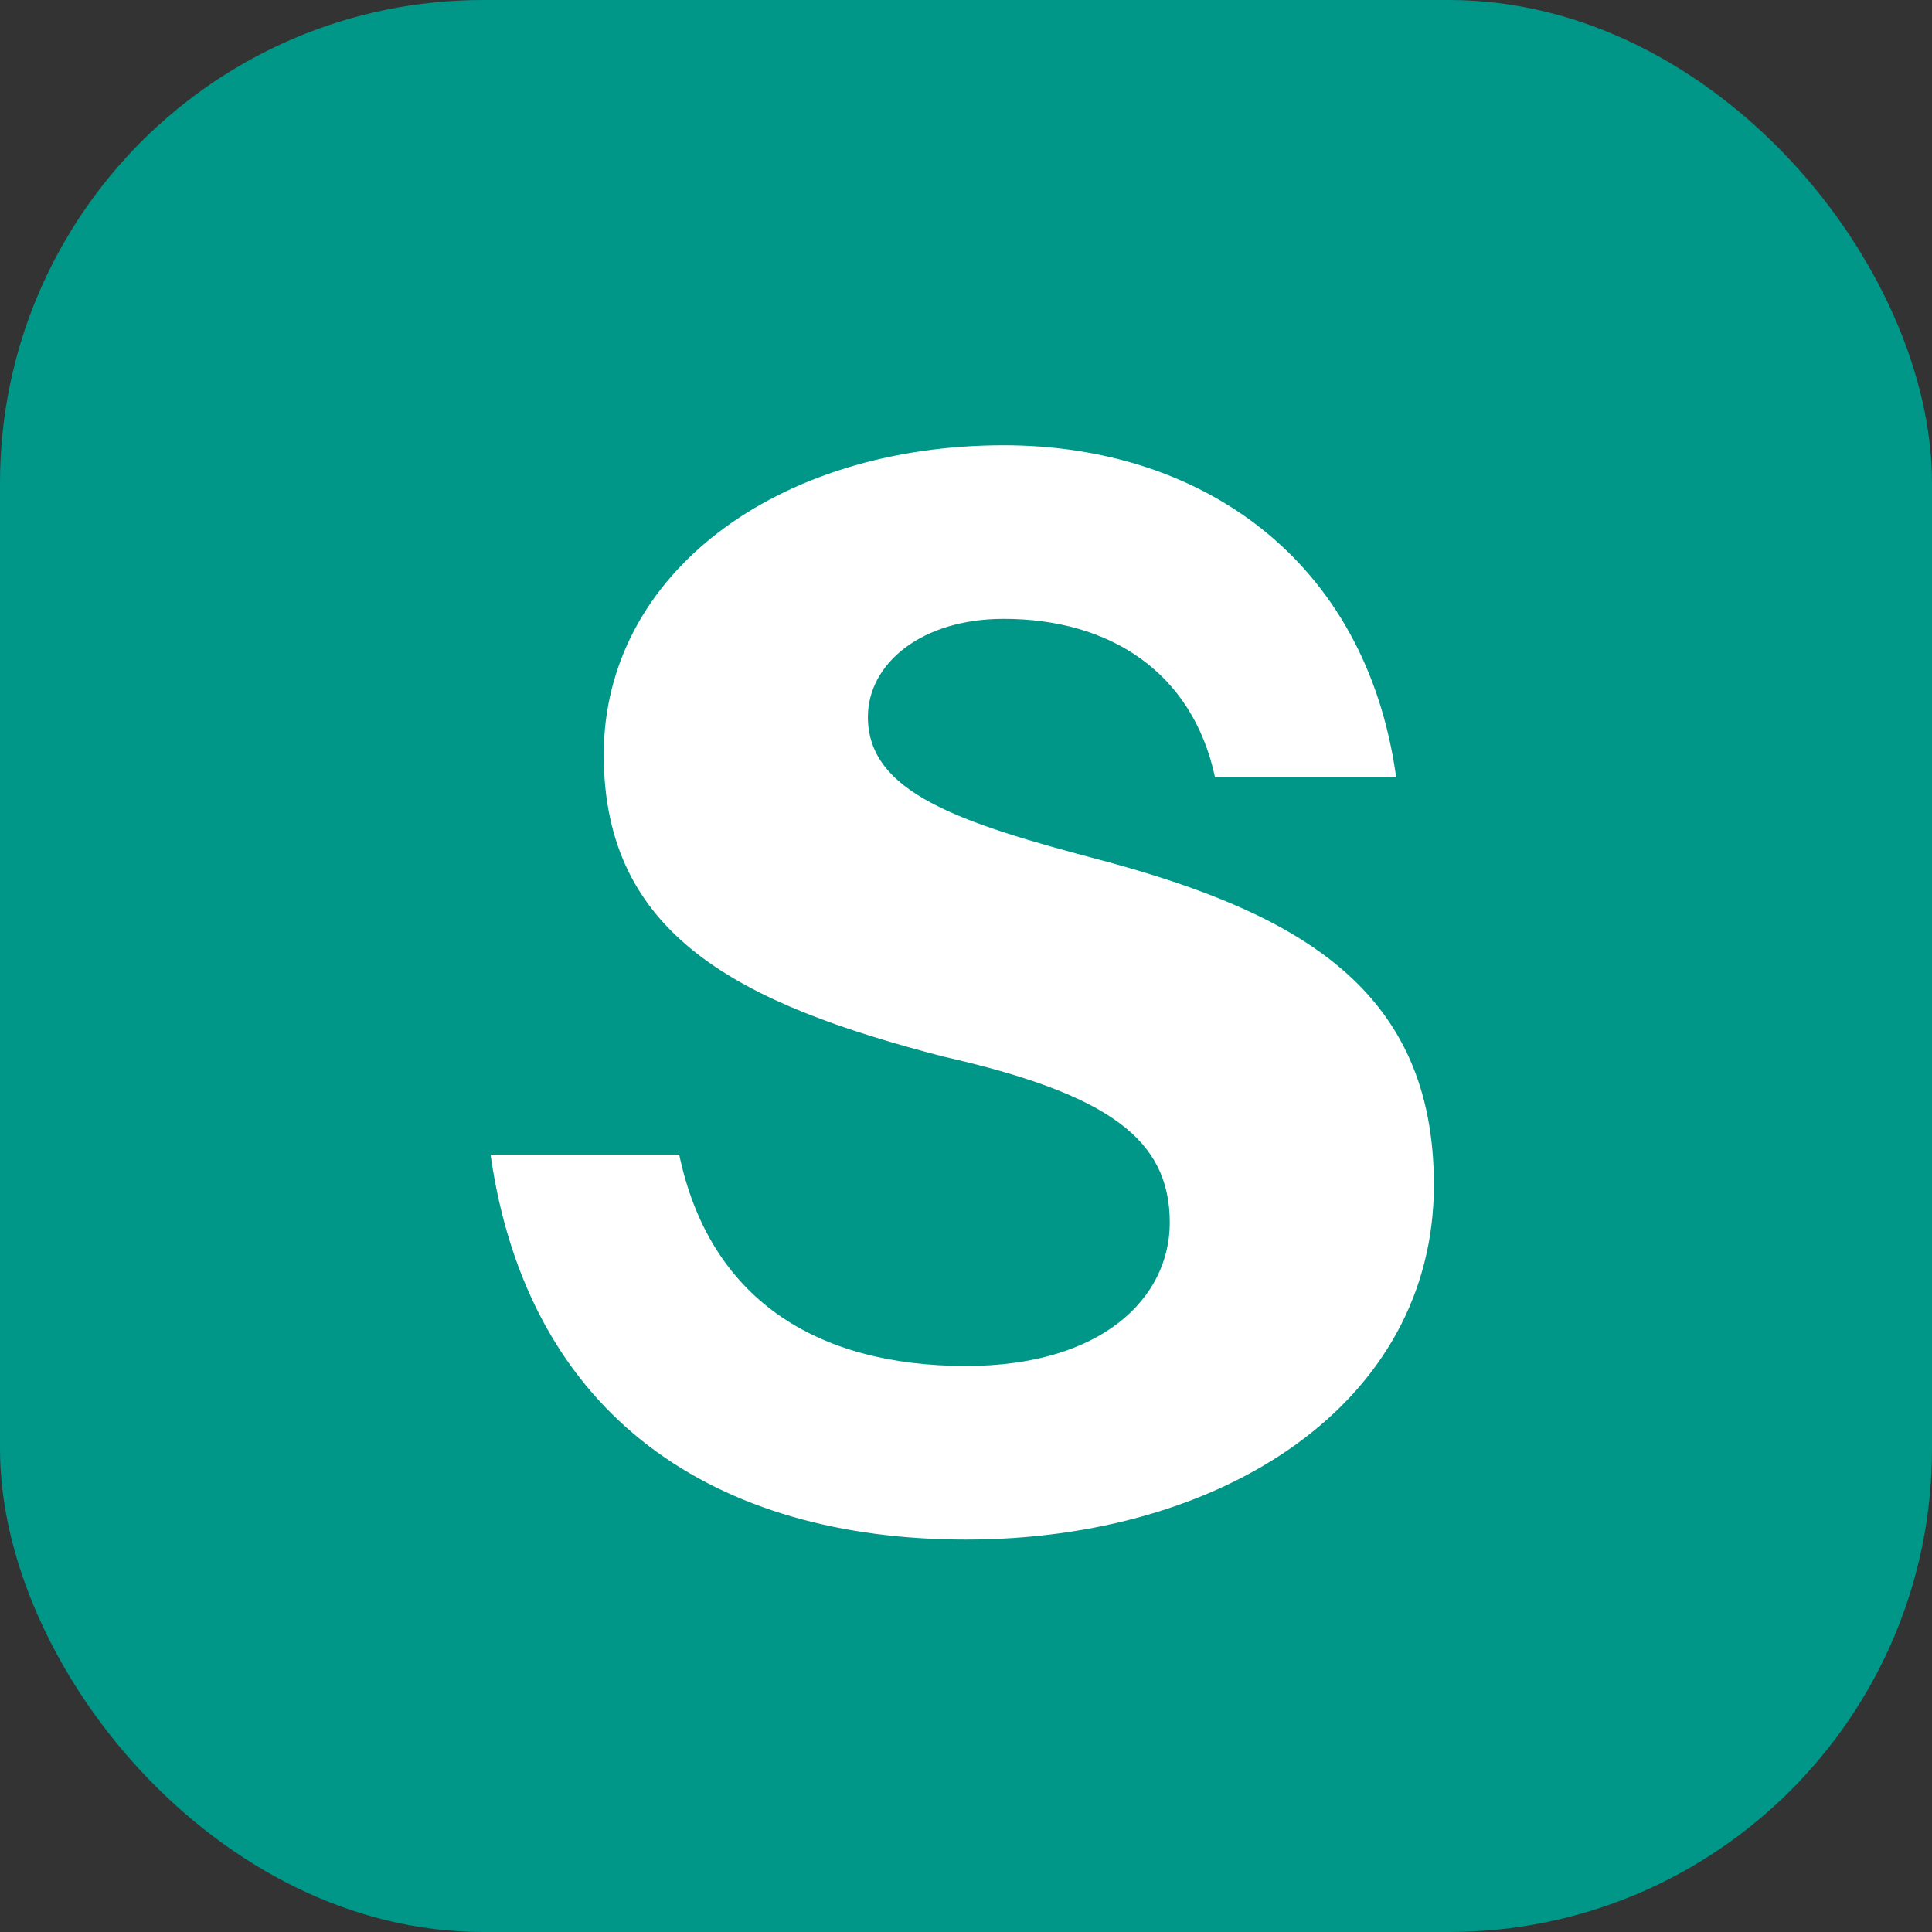 <svg width="512" height="512" viewBox="0 0 512 512" fill="none" xmlns="http://www.w3.org/2000/svg">
  <rect x="0" y="0" width="512" height="512" fill="#333333" stroke="none"/>
  <rect width="512" height="512" rx="128" fill="#009688"/>
  <path d="M256 362C216 362 188 344 180 306H130C140 376 190 408 256 408C324 408 380 372 380 314C380 262 344 242 292 228C254 218 230 210 230 190C230 176 244 164 266 164C294 164 316 178 322 206H370C362 148 318 118 266 118C206 118 160 152 160 200C160 248 196 266 250 280C294 290 310 302 310 324C310 344 292 362 256 362Z" fill="white"/>
</svg>

